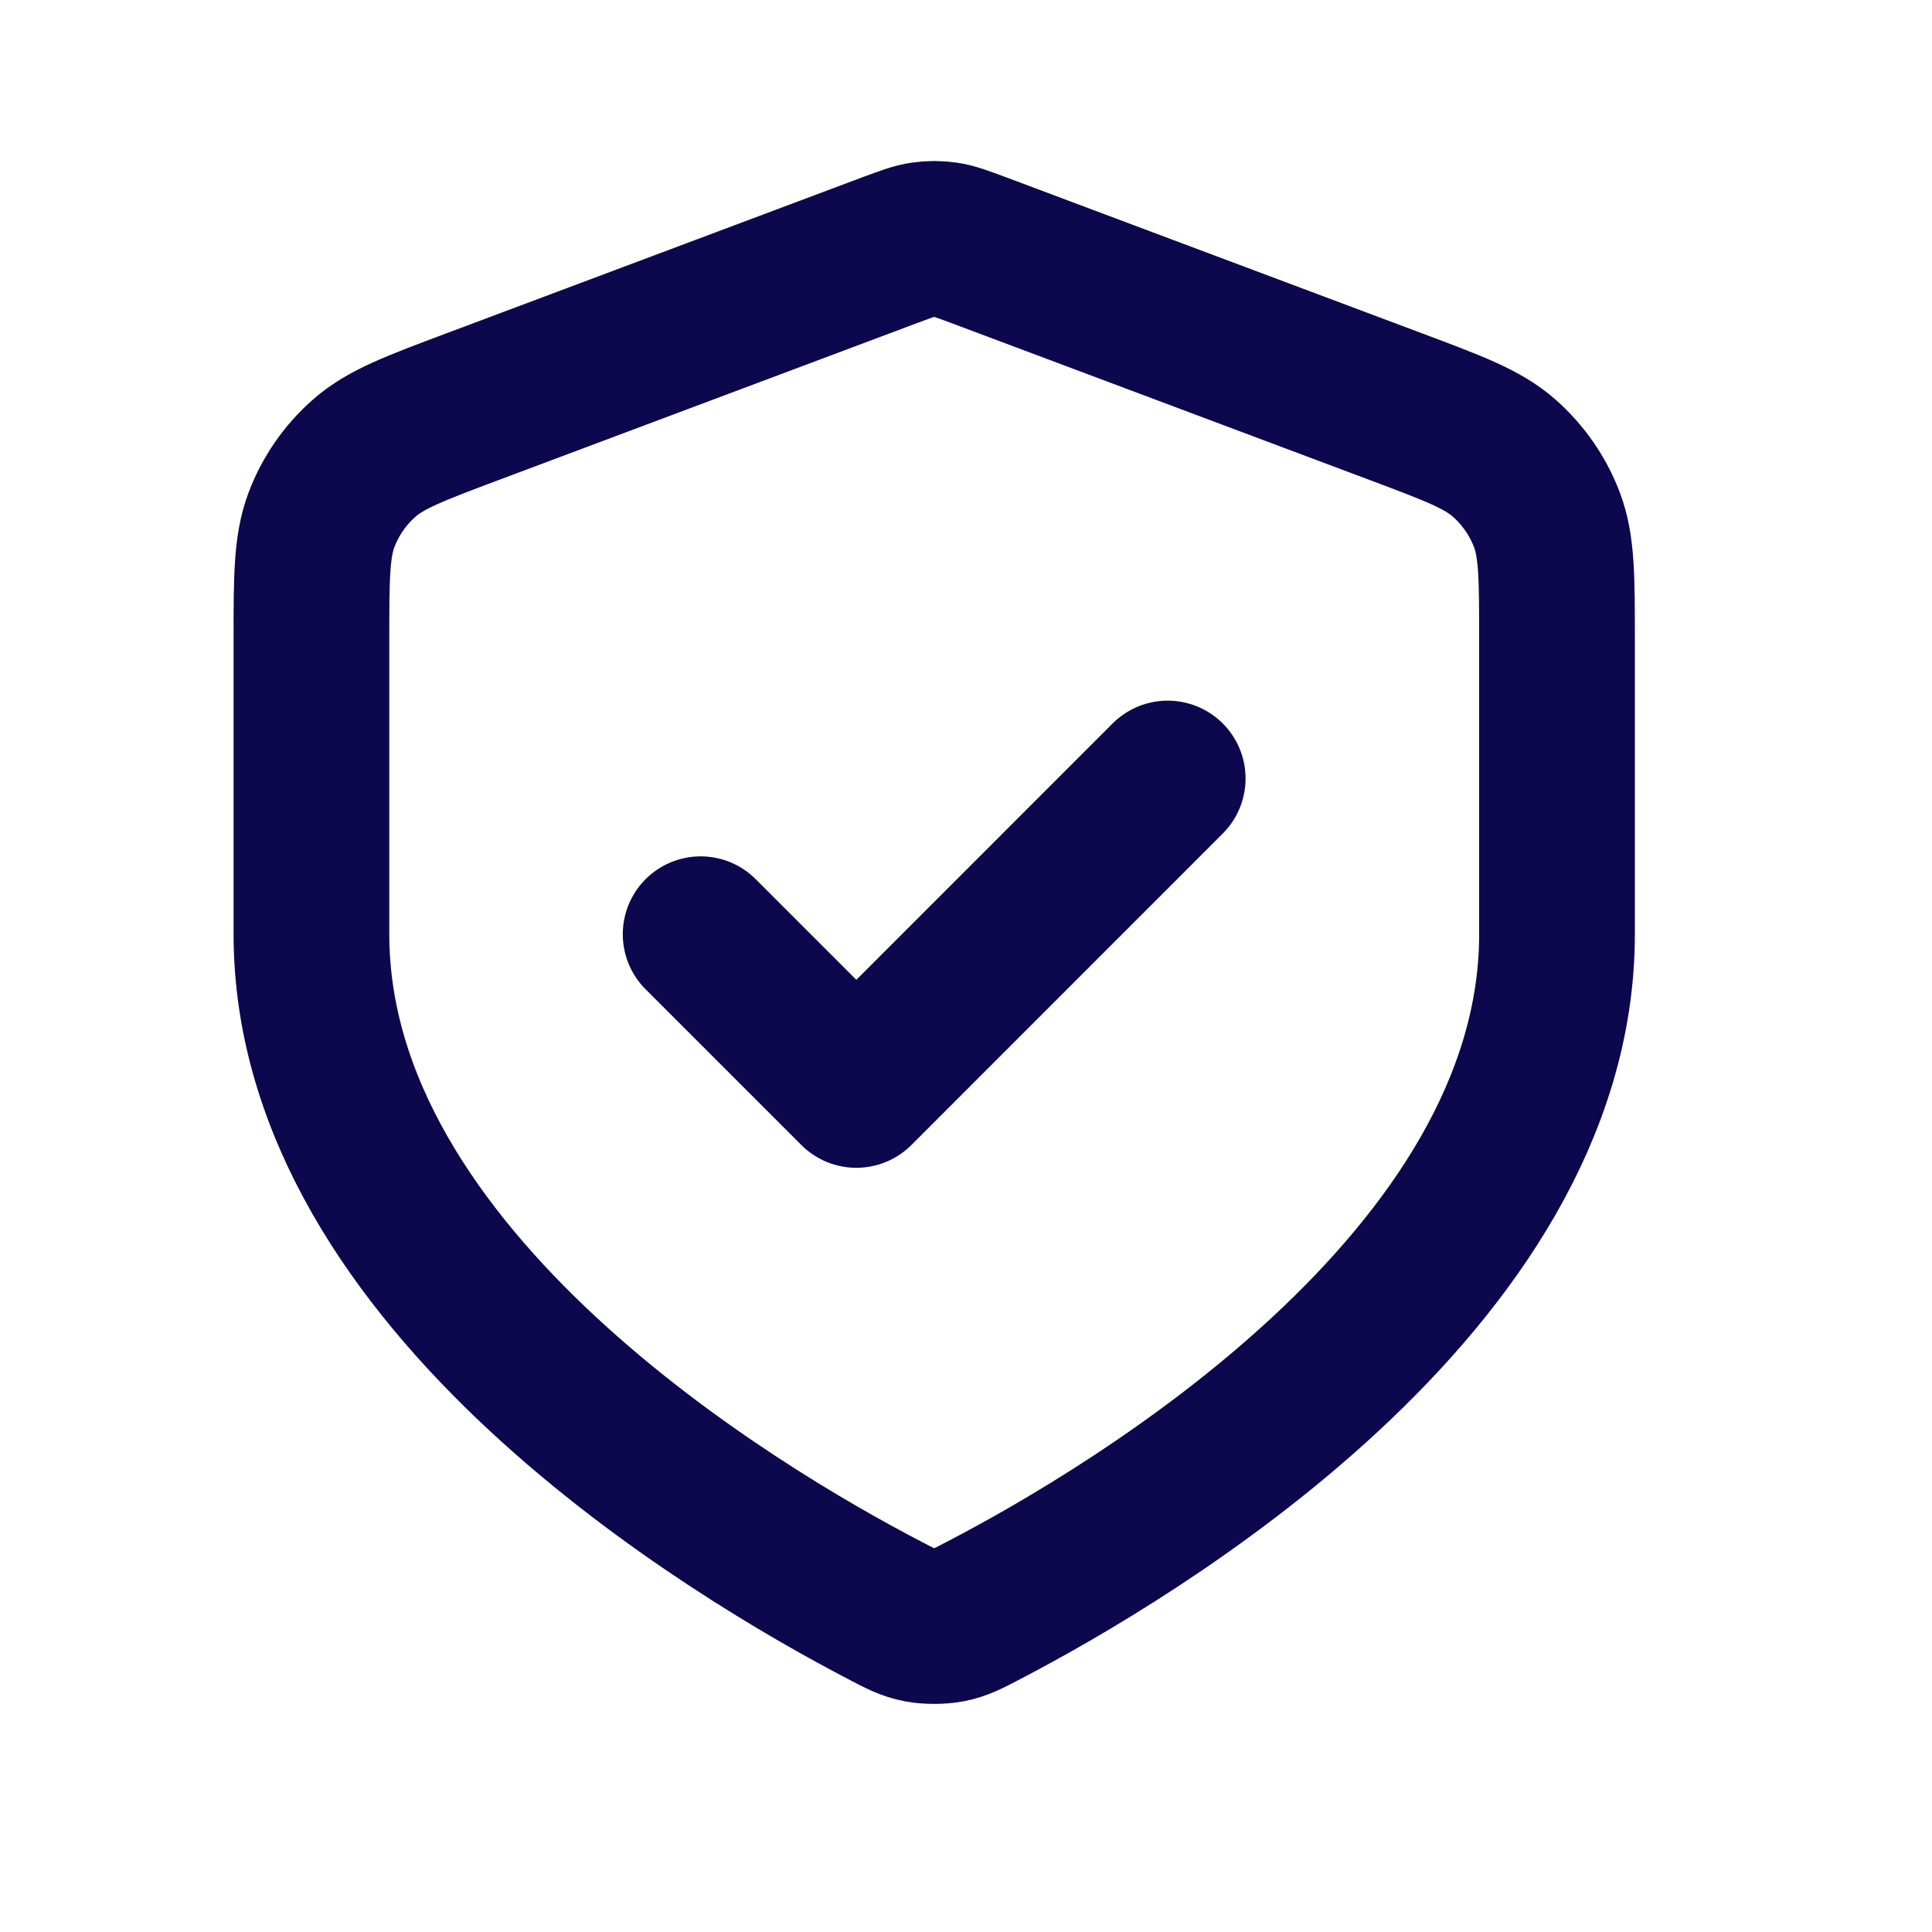 <?xml version="1.0" encoding="UTF-8"?> <svg xmlns="http://www.w3.org/2000/svg" width="20" height="20" viewBox="0 0 20 20" fill="none"><path d="M7.253 9.671L8.865 11.283L12.088 8.059M16.118 9.671C16.118 13.266 11.718 15.871 10.188 16.668C10.022 16.755 9.939 16.798 9.825 16.82C9.735 16.837 9.606 16.837 9.517 16.82C9.402 16.798 9.319 16.755 9.154 16.668C7.624 15.871 3.224 13.266 3.224 9.671V6.623C3.224 5.978 3.224 5.656 3.329 5.379C3.422 5.134 3.573 4.916 3.77 4.743C3.992 4.547 4.294 4.434 4.897 4.208L9.218 2.587C9.386 2.525 9.469 2.493 9.556 2.481C9.632 2.47 9.71 2.47 9.786 2.481C9.872 2.493 9.956 2.525 10.124 2.587L14.445 4.208C15.048 4.434 15.35 4.547 15.572 4.743C15.768 4.916 15.919 5.134 16.013 5.379C16.118 5.656 16.118 5.978 16.118 6.623V9.671Z" stroke="#0D084D" stroke-width="1.612" stroke-linecap="round" stroke-linejoin="round"></path></svg> 